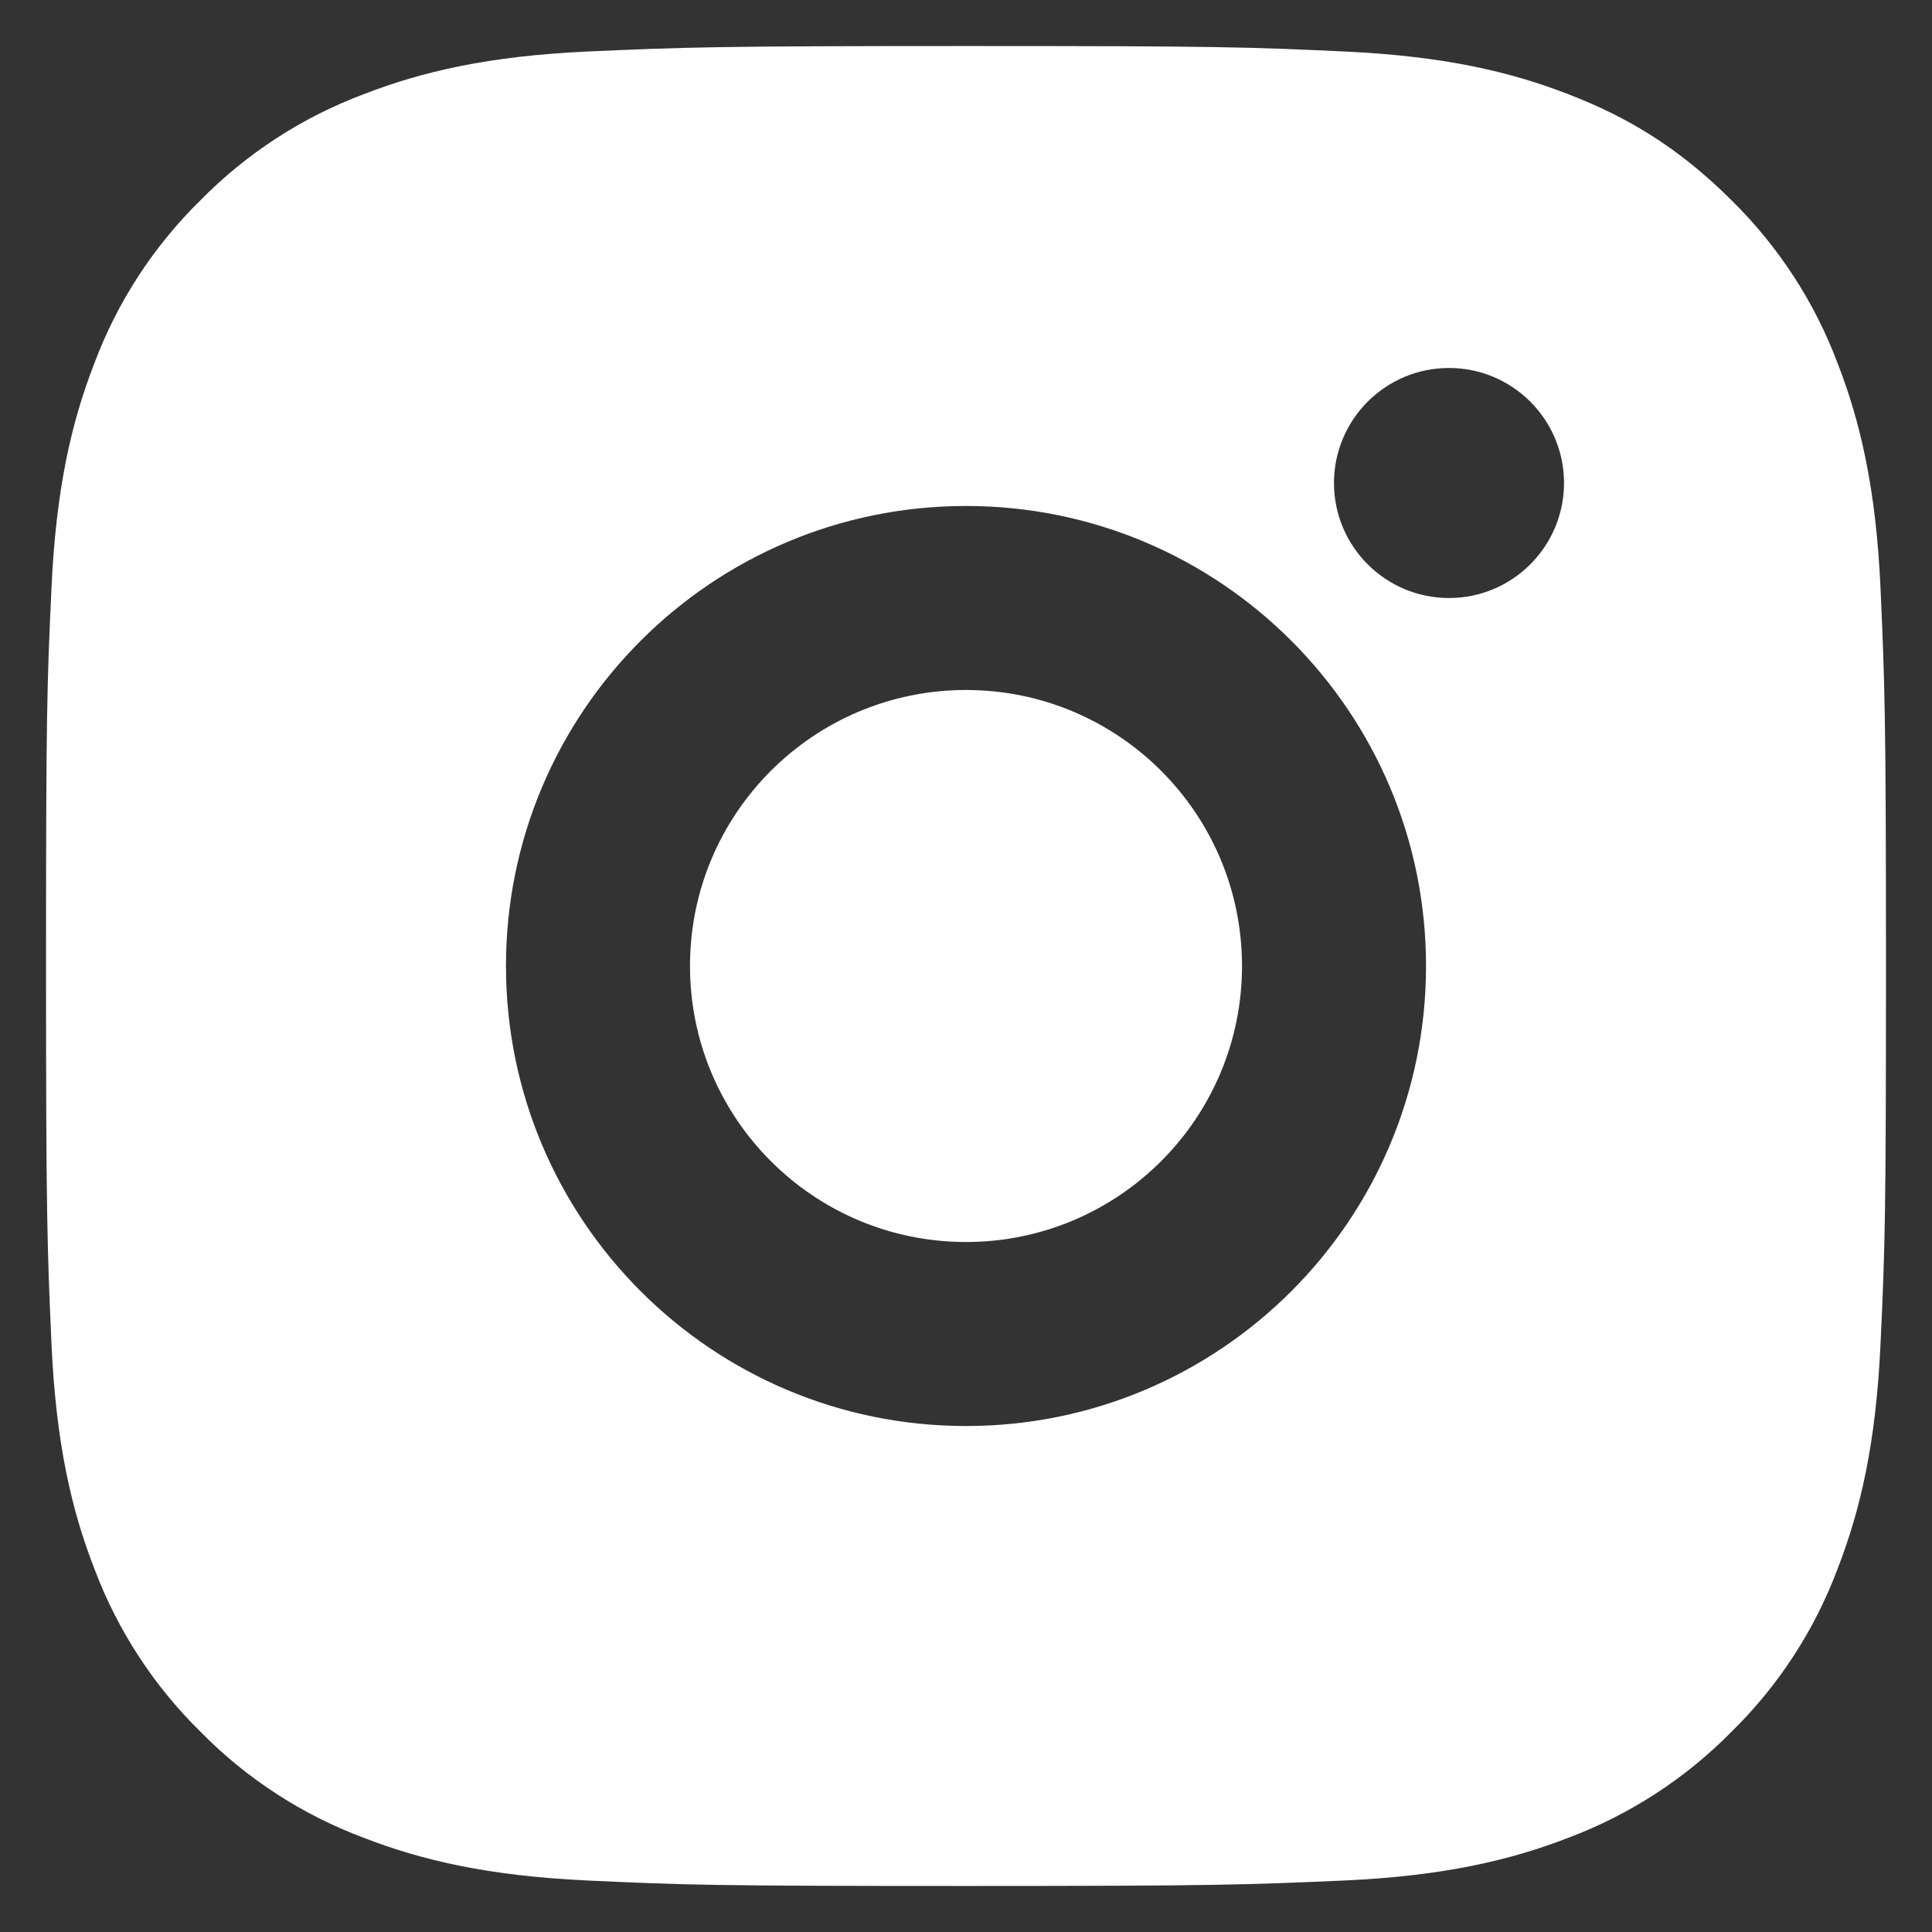 <?xml version="1.0" encoding="UTF-8"?>
<svg width="28px" height="28px" viewBox="0 0 28 28" version="1.1" xmlns="http://www.w3.org/2000/svg" xmlns:xlink="http://www.w3.org/1999/xlink">
    <rect x="0" y="0" width="28" height="28" fill="#333333" stroke="none"/>
    <!-- Generator: Sketch 58 (84663) - https://sketch.com -->
    <title>ig</title>
    <desc>Created with Sketch.</desc>
    <g id="Symbols" stroke="none" stroke-width="1" fill="none" fill-rule="evenodd">
        <g id="Footer" transform="translate(-1245, -213)">
            <g id="share">
                <g transform="translate(1243, 159)">
                    <g id="ig" transform="translate(0, 52)">
                        <g>
                            <polygon id="Path" points="0 0 32 0 32 32 0 32"></polygon>
                            <path d="M16,2.667 C19.623,2.667 20.075,2.68 21.496,2.747 C22.916,2.813 23.883,3.036 24.733,3.367 C25.613,3.705 26.355,4.164 27.096,4.904 C27.774,5.571 28.299,6.377 28.633,7.267 C28.963,8.116 29.187,9.084 29.253,10.504 C29.316,11.925 29.333,12.377 29.333,16 C29.333,19.623 29.32,20.075 29.253,21.496 C29.187,22.916 28.963,23.883 28.633,24.733 C28.3,25.624 27.775,26.43 27.096,27.096 C26.429,27.774 25.623,28.298 24.733,28.633 C23.884,28.963 22.916,29.187 21.496,29.253 C20.075,29.316 19.623,29.333 16,29.333 C12.377,29.333 11.925,29.32 10.504,29.253 C9.084,29.187 8.117,28.963 7.267,28.633 C6.376,28.299 5.57,27.775 4.904,27.096 C4.226,26.43 3.701,25.623 3.367,24.733 C3.036,23.884 2.813,22.916 2.747,21.496 C2.684,20.075 2.667,19.623 2.667,16 C2.667,12.377 2.68,11.925 2.747,10.504 C2.813,9.083 3.036,8.117 3.367,7.267 C3.7,6.376 4.225,5.57 4.904,4.904 C5.57,4.226 6.377,3.701 7.267,3.367 C8.117,3.036 9.083,2.813 10.504,2.747 C11.925,2.684 12.377,2.667 16,2.667 Z M16,9.333 C12.318,9.333 9.333,12.318 9.333,16 C9.333,19.682 12.318,22.667 16,22.667 C19.682,22.667 22.667,19.682 22.667,16 C22.667,12.318 19.682,9.333 16,9.333 L16,9.333 Z M24.667,9 C24.667,8.08 23.92,7.333 23,7.333 C22.08,7.333 21.333,8.08 21.333,9 C21.333,9.92 22.08,10.667 23,10.667 C23.92,10.667 24.667,9.92 24.667,9 Z M16,12 C18.209,12 20,13.791 20,16 C20,18.209 18.209,20 16,20 C13.791,20 12,18.209 12,16 C12,13.791 13.791,12 16,12 Z" id="Shape" fill="#FFFFFF" fill-rule="nonzero"></path>
                        </g>
                    </g>
                </g>
            </g>
        </g>
    </g>
</svg>